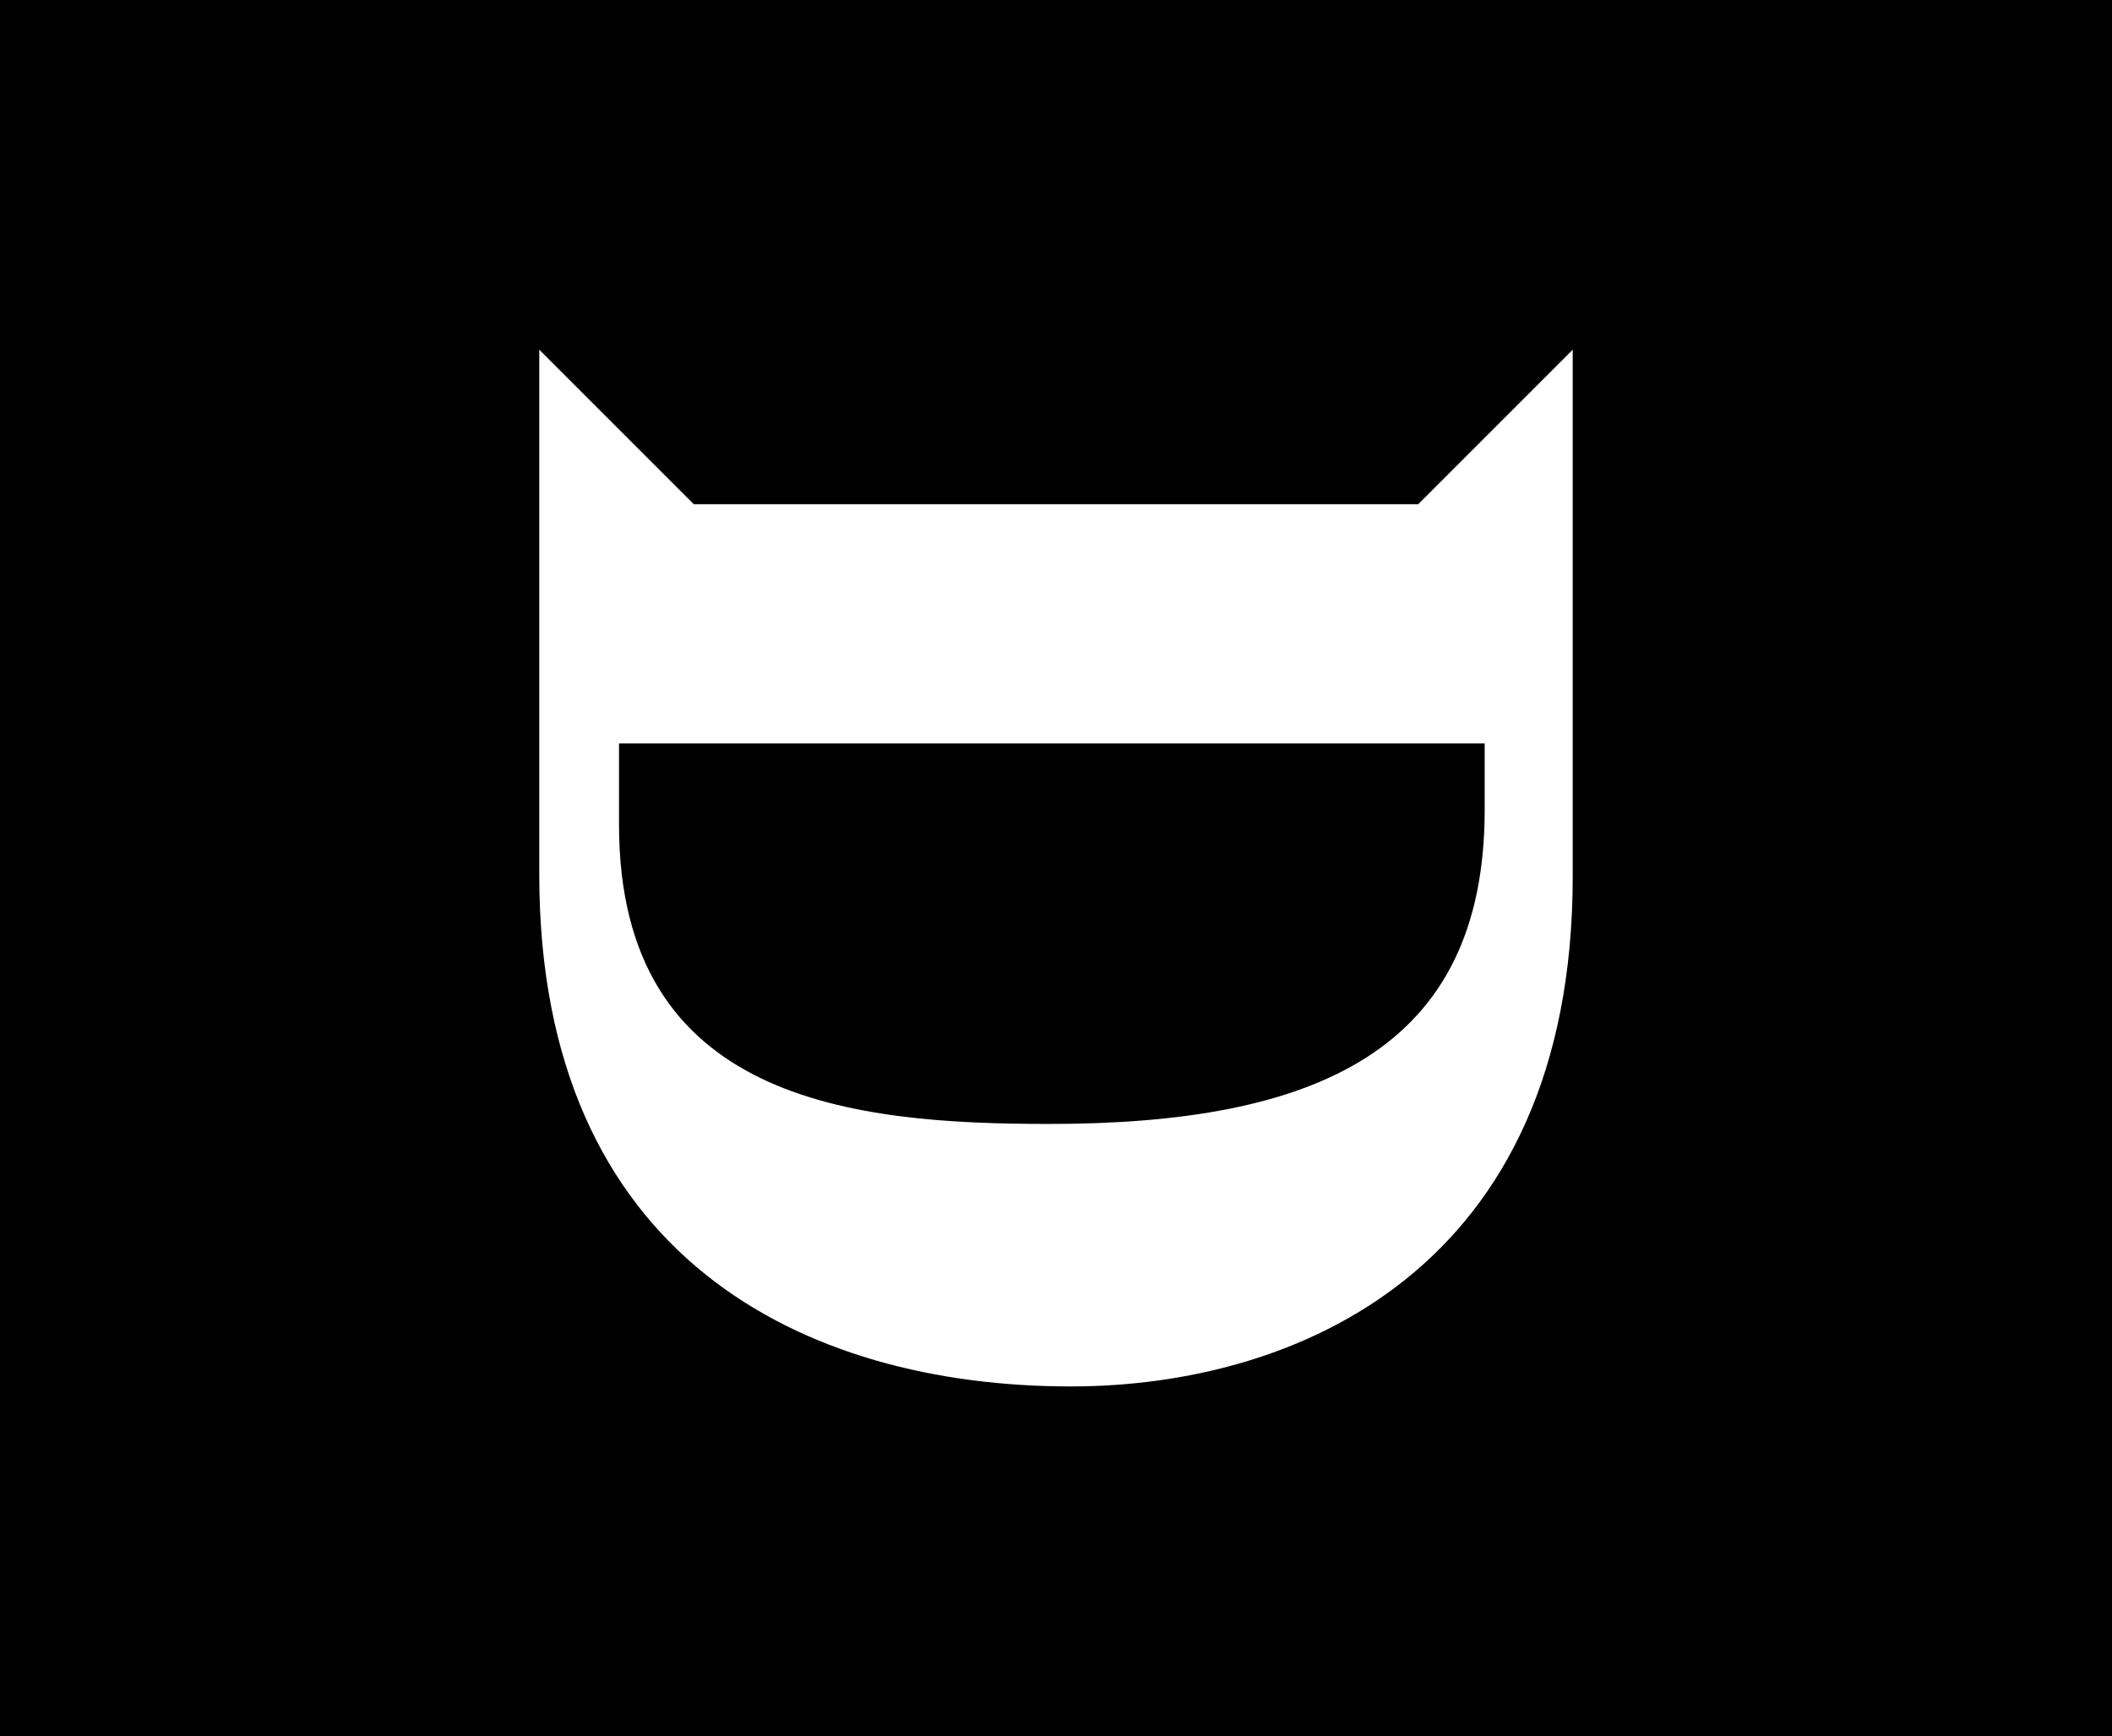 <?xml version="1.0" encoding="UTF-8"?><svg id="a" xmlns="http://www.w3.org/2000/svg" width="562" height="462" viewBox="0 0 562 462"><defs><style>.b{fill:#fff;}</style></defs><rect width="562" height="462"/><path class="b" d="M418.5,233.214c0,104.783-73.834,135.728-133.519,135.728-71.184,0-141.481-34.483-141.481-136.172V93.058l41.119,41.119h192.767l41.113-41.119V233.214Zm-253.778-35.37v21.663c0,73.834,62.782,79.583,114.509,79.583,70.74,0,115.84-19.454,115.84-83.561v-17.685H164.722Z"/></svg>